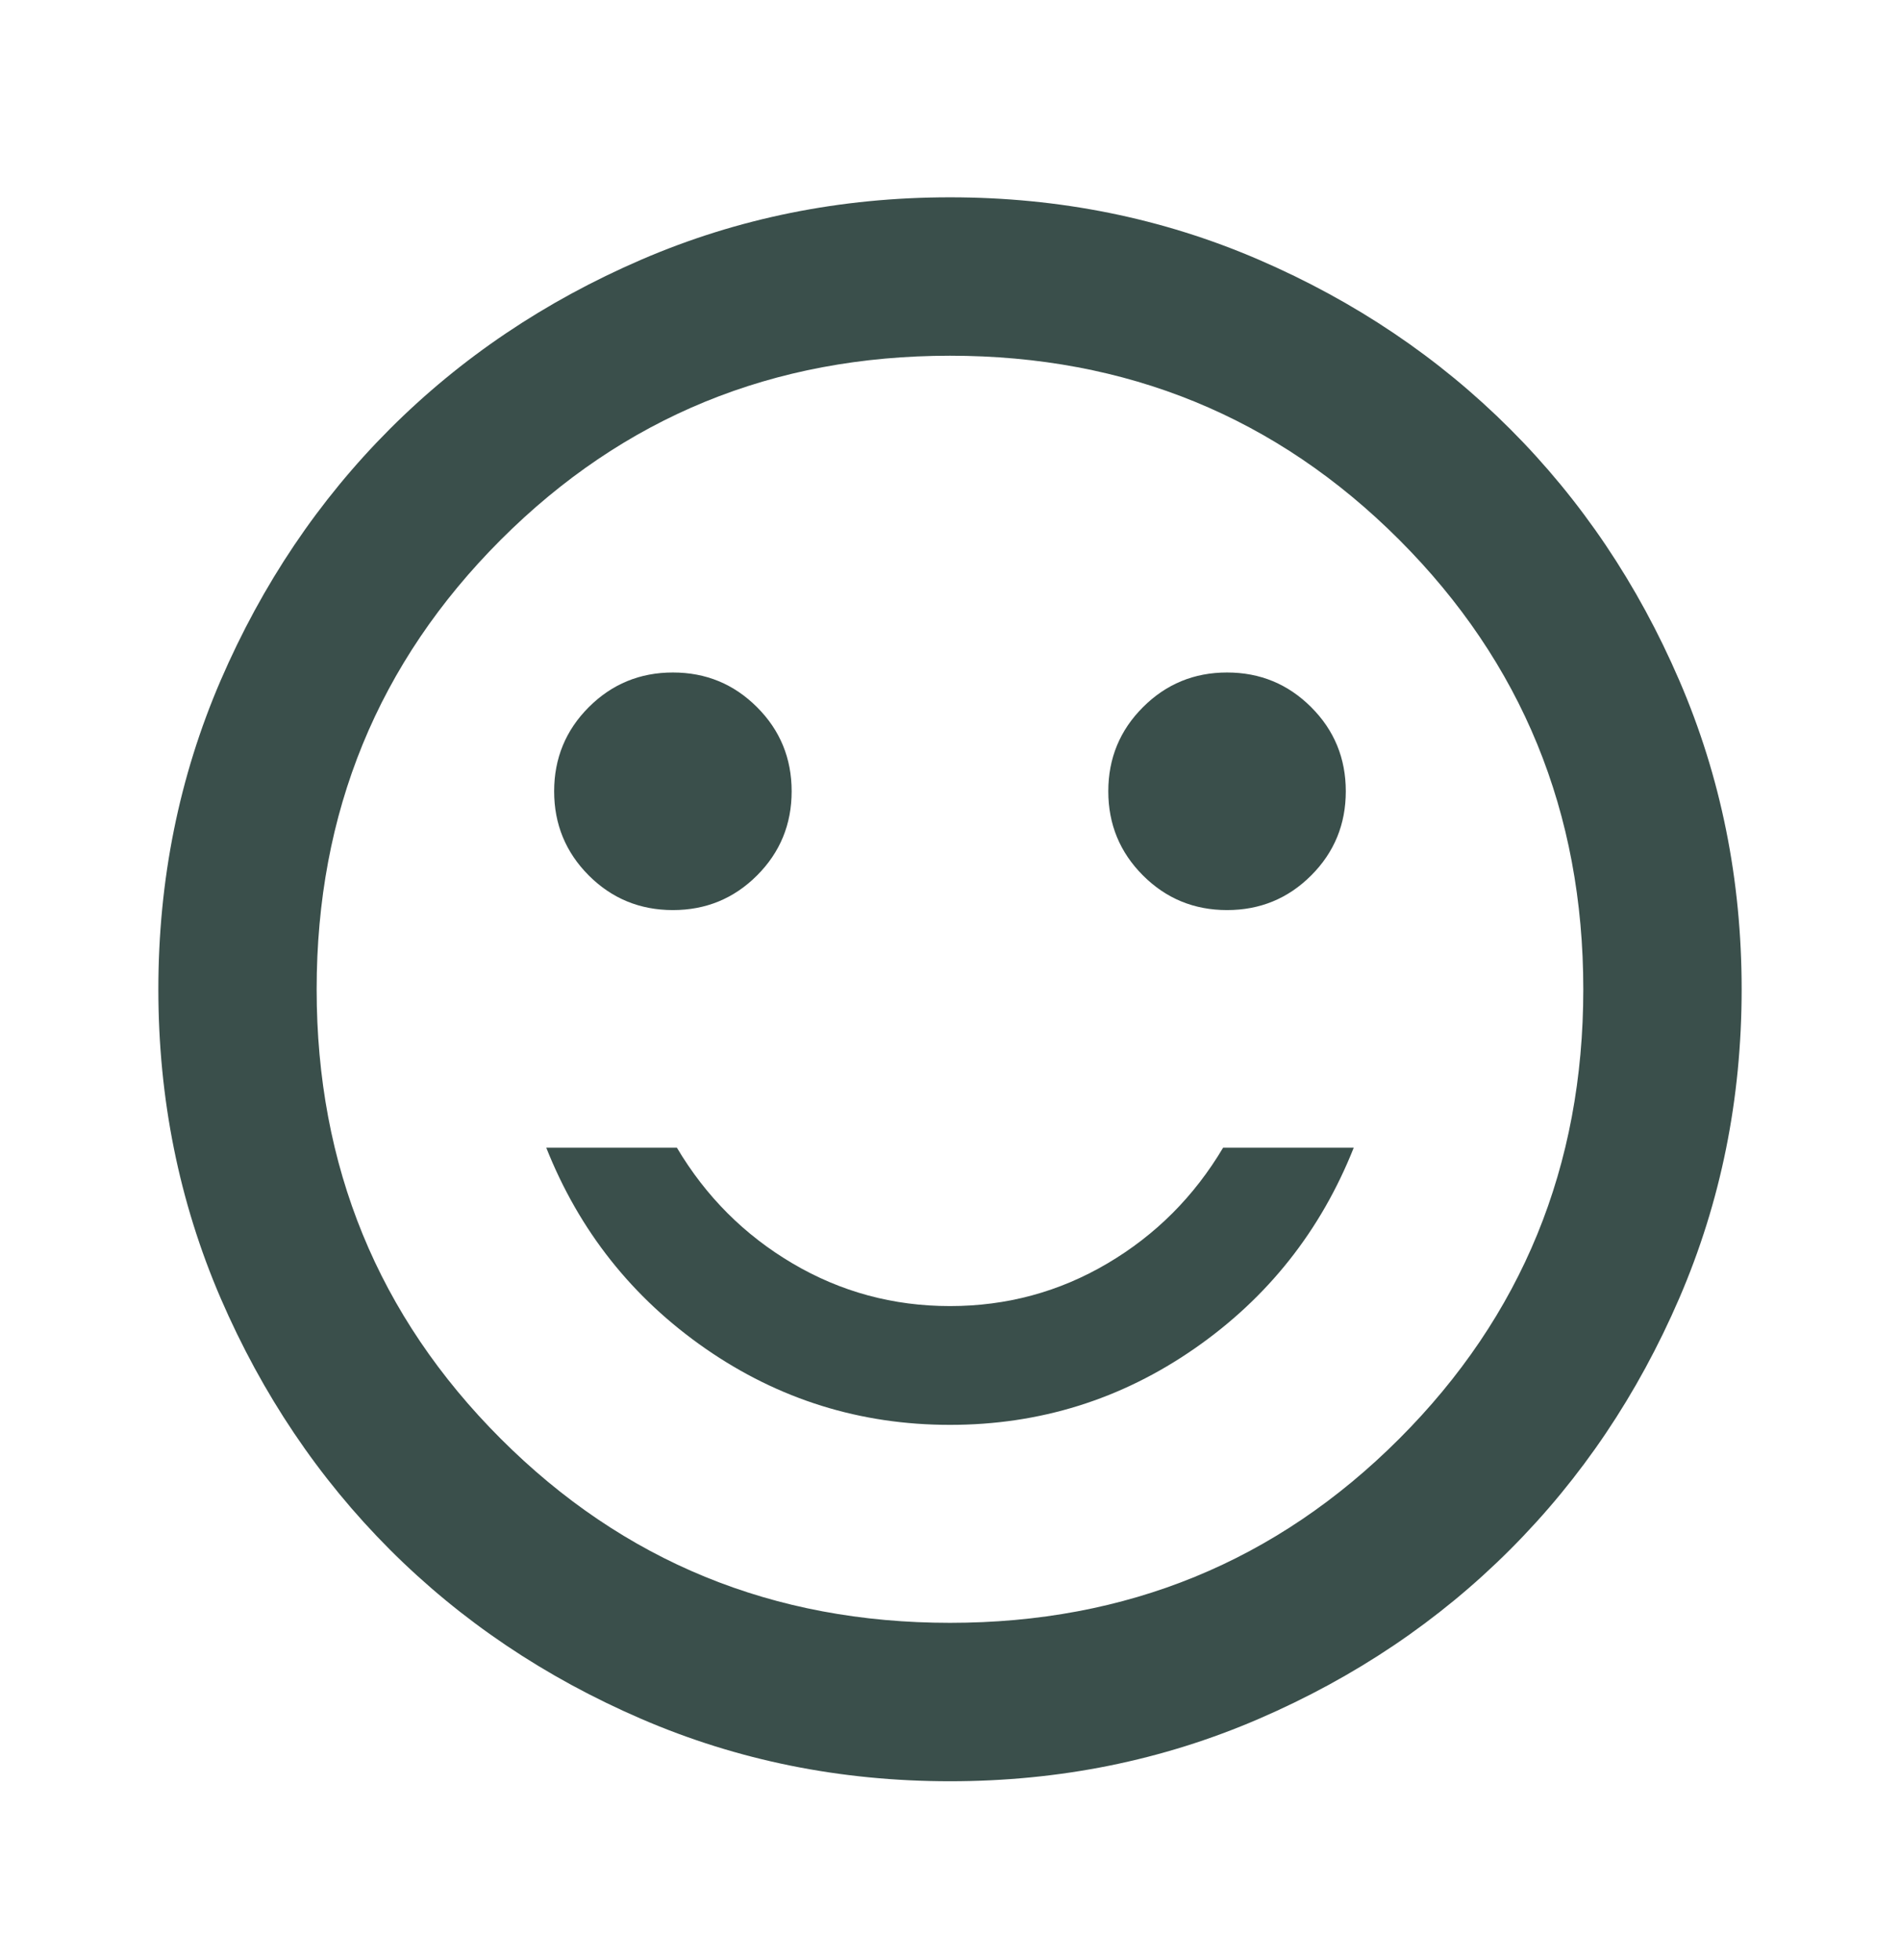 <svg width="32" height="33" viewBox="0 0 32 33" fill="none" xmlns="http://www.w3.org/2000/svg">
<path d="M20.666 15.322C21.222 15.322 21.694 15.128 22.083 14.739C22.472 14.35 22.666 13.878 22.666 13.322C22.666 12.767 22.472 12.294 22.083 11.906C21.694 11.517 21.222 11.322 20.666 11.322C20.111 11.322 19.639 11.517 19.25 11.906C18.861 12.294 18.666 12.767 18.666 13.322C18.666 13.878 18.861 14.35 19.25 14.739C19.639 15.128 20.111 15.322 20.666 15.322ZM11.333 15.322C11.889 15.322 12.361 15.128 12.75 14.739C13.139 14.35 13.333 13.878 13.333 13.322C13.333 12.767 13.139 12.294 12.75 11.906C12.361 11.517 11.889 11.322 11.333 11.322C10.778 11.322 10.305 11.517 9.916 11.906C9.528 12.294 9.333 12.767 9.333 13.322C9.333 13.878 9.528 14.35 9.916 14.739C10.305 15.128 10.778 15.322 11.333 15.322ZM16 23.989C17.511 23.989 18.883 23.561 20.116 22.706C21.35 21.85 22.244 20.722 22.8 19.322H20.6C20.111 20.145 19.461 20.794 18.65 21.272C17.839 21.75 16.955 21.989 16 21.989C15.044 21.989 14.161 21.75 13.35 21.272C12.539 20.794 11.889 20.145 11.4 19.322H9.2C9.755 20.722 10.65 21.85 11.883 22.706C13.117 23.561 14.489 23.989 16 23.989ZM16 29.989C14.155 29.989 12.422 29.639 10.8 28.939C9.178 28.239 7.766 27.289 6.566 26.089C5.367 24.889 4.417 23.478 3.716 21.856C3.017 20.233 2.667 18.5 2.667 16.656C2.667 14.811 3.017 13.078 3.716 11.456C4.417 9.833 5.367 8.422 6.566 7.222C7.766 6.022 9.178 5.072 10.8 4.372C12.422 3.672 14.155 3.322 16 3.322C17.844 3.322 19.578 3.672 21.2 4.372C22.822 5.072 24.233 6.022 25.433 7.222C26.633 8.422 27.583 9.833 28.283 11.456C28.983 13.078 29.333 14.811 29.333 16.656C29.333 18.5 28.983 20.233 28.283 21.856C27.583 23.478 26.633 24.889 25.433 26.089C24.233 27.289 22.822 28.239 21.2 28.939C19.578 29.639 17.844 29.989 16 29.989ZM16 27.322C18.978 27.322 21.5 26.289 23.567 24.222C25.633 22.156 26.666 19.633 26.666 16.656C26.666 13.678 25.633 11.156 23.567 9.089C21.5 7.022 18.978 5.989 16 5.989C13.022 5.989 10.5 7.022 8.433 9.089C6.367 11.156 5.333 13.678 5.333 16.656C5.333 19.633 6.367 22.156 8.433 24.222C10.5 26.289 13.022 27.322 16 27.322Z" fill="#3A4F4B"/>
</svg>

